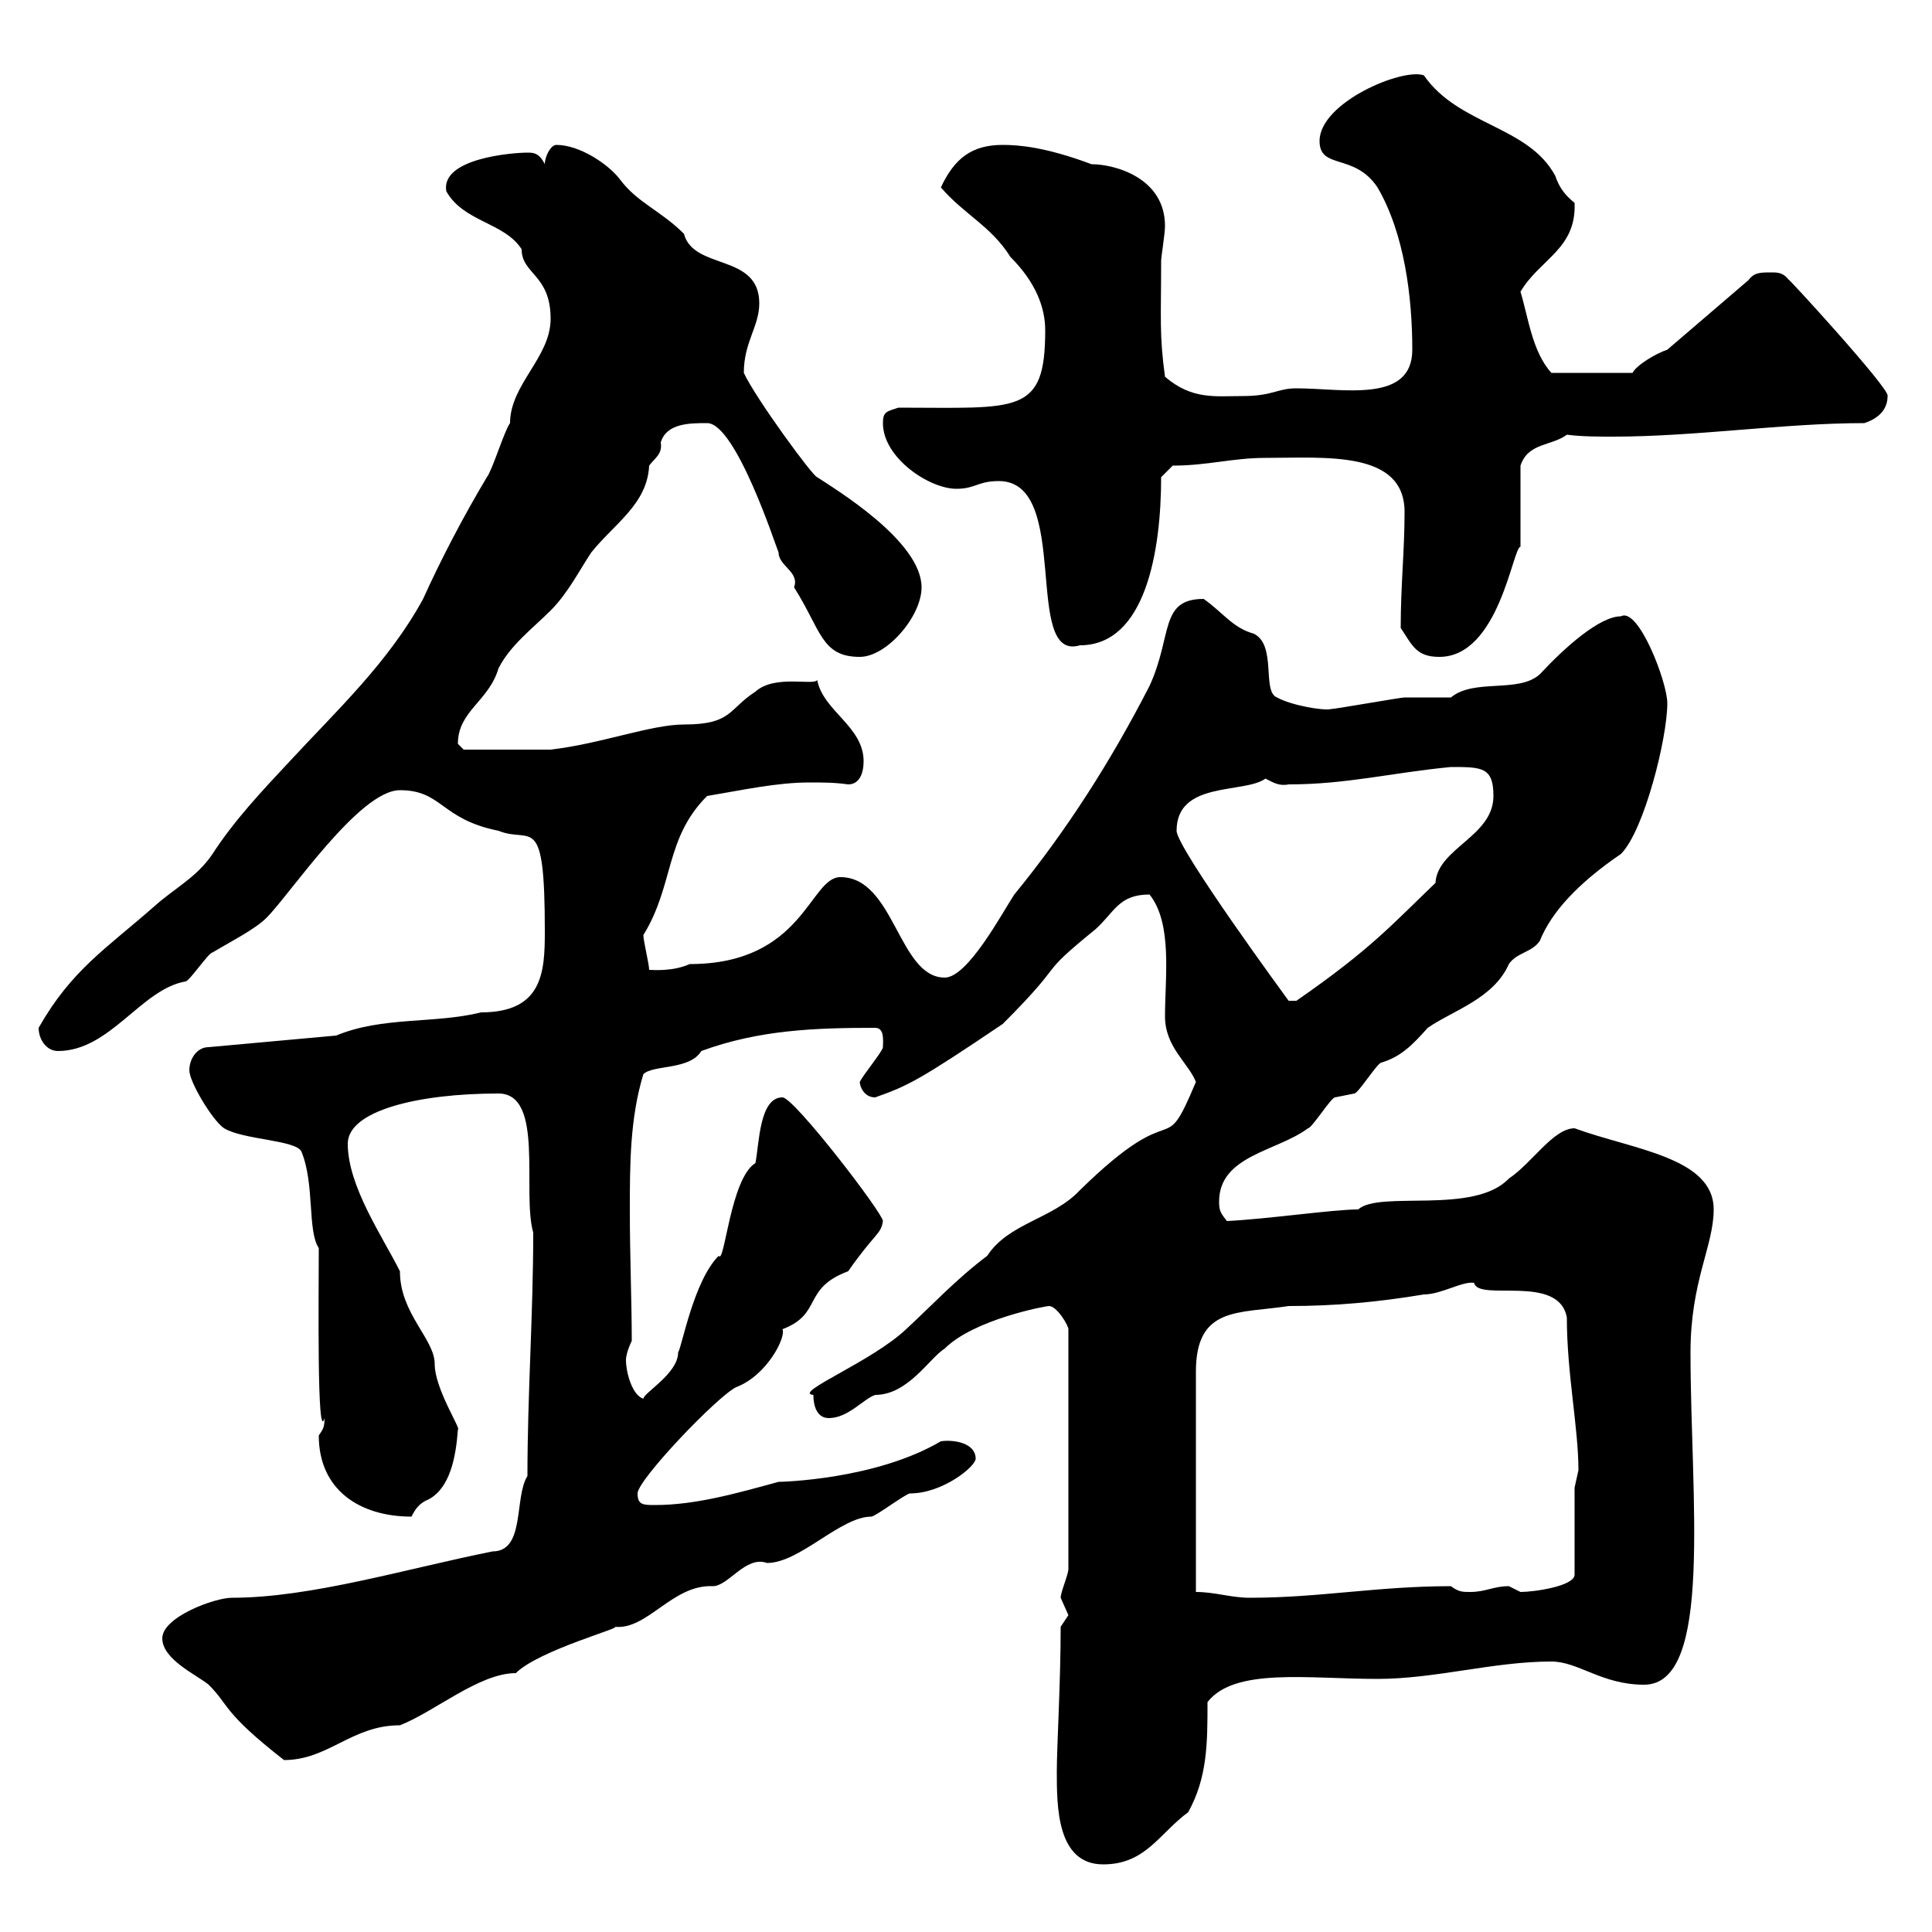 <svg xmlns="http://www.w3.org/2000/svg" xmlns:xlink="http://www.w3.org/1999/xlink" width="300" height="300"><path d="M164.10 275.10C164.10 280.50 164.10 289.50 171.30 289.50C177.90 289.50 180 284.70 184.50 281.40C187.50 276 187.50 270.60 187.50 264.30C191.70 258.90 203.10 260.70 213.90 260.70C222.90 260.70 231.90 258 240.90 258C245.10 258 248.70 261.60 255.30 261.60C266.10 261.60 262.50 232.50 262.50 210C262.50 198.90 266.10 193.50 266.10 187.80C266.10 179.70 253.50 178.50 244.50 175.20C241.20 175.20 237.90 180.60 234.30 183C228.90 188.70 214.20 184.80 210.90 187.80C207 187.80 196.80 189.30 190.50 189.60C189.60 188.40 189.30 188.10 189.30 186.60C189.30 179.40 198.30 178.80 203.10 175.20C203.70 175.20 206.70 170.40 207.30 170.40C207.30 170.40 210.30 169.80 210.30 169.80C210.90 169.80 213.90 165 214.50 165C217.50 164.10 219.30 162.30 221.70 159.60C225.60 156.90 231.90 155.10 234.30 149.70C235.50 147.90 237.90 147.90 239.10 146.10C240.90 141.60 245.10 137.10 251.70 132.60C255.30 129 258.90 114.60 258.90 109.20C258.90 105.90 254.40 94.20 251.70 95.70C248.40 95.70 243 100.50 239.10 104.70C235.80 107.70 228.90 105.30 225.30 108.30C224.70 108.30 219.30 108.30 218.10 108.30C217.50 108.30 207.30 110.10 206.70 110.10C205.50 110.40 200.40 109.50 198.30 108.30C195.90 107.40 198.30 100.20 194.70 98.40C191.40 97.50 189.90 95.10 186.90 93C180 93 182.10 98.70 178.50 106.50C172.50 118.20 165.60 129 157.50 138.90C155.70 141.60 150.30 151.80 146.70 151.80C139.50 151.80 138.90 136.20 130.50 136.20C125.70 136.20 124.80 149.70 107.10 149.70C104.40 150.90 101.40 150.60 100.80 150.60C100.80 149.70 99.90 146.10 99.90 145.20C104.70 137.40 103.20 130.20 109.80 123.60C115.20 122.70 120.60 121.50 125.70 121.50C127.80 121.50 129.60 121.50 131.70 121.80C133.50 121.80 134.10 120 134.10 118.20C134.10 112.80 127.80 110.40 126.90 105.60C126.30 106.50 120.30 104.70 117.30 107.40C113.10 110.10 113.70 112.50 106.20 112.50C101.10 112.50 93.30 115.50 85.50 116.40L72 116.40C72 116.40 71.10 115.50 71.10 115.50C71.10 110.40 75.90 108.90 77.40 103.80C79.20 100.20 82.80 97.50 85.50 94.80C88.20 92.10 90 88.50 91.80 85.80C95.40 81.30 100.50 78.30 100.80 72.30C101.70 71.10 102.90 70.50 102.60 68.70C103.50 65.70 107.10 65.70 109.80 65.70C114.30 65.70 120.60 85.20 120.90 85.80C120.90 87.90 124.20 88.80 123.30 91.20C127.50 97.80 127.50 102 133.50 102C137.70 102 143.10 95.70 143.10 91.20C143.10 84 129.60 75.90 126.90 74.10C126.30 74.10 117.30 61.80 115.50 57.90C115.50 53.10 117.90 50.70 117.90 47.10C117.90 39.30 107.70 42 106.20 36.30C102.60 32.70 99 31.50 96.30 27.90C94.50 25.50 90 22.50 86.40 22.50C85.50 22.50 84.60 24.30 84.60 25.50C83.70 23.70 82.80 23.70 81.90 23.70C79.50 23.70 68.40 24.60 69.30 29.70C72 34.50 78.30 34.50 81 38.70C81 42.60 85.50 42.60 85.50 49.50C85.50 55.50 79.20 59.70 79.20 65.70C78.30 66.90 76.50 72.90 75.60 74.10C72 80.10 68.40 87 65.70 93C60.30 102.90 52.20 110.40 45 118.20C40.50 123 36.30 127.50 33 132.60C30.60 136.20 27 138 24 140.70C16.50 147.30 11.10 150.60 6 159.60C6 161.40 7.20 163.20 9 163.20C17.10 163.20 21.90 153.60 28.80 152.40C29.40 152.40 32.40 147.90 33 147.90C36 146.10 39.60 144.30 41.40 142.50C45 138.90 55.80 122.70 62.10 122.70C68.70 122.70 68.40 127.20 77.40 129C82.50 131.10 84.60 125.70 84.60 144.60C84.60 150.90 84.30 157.20 74.70 157.20C67.50 159 59.40 157.80 52.20 160.80L32.40 162.60C30.60 162.60 29.40 164.40 29.40 166.20C29.40 168 33 174 34.80 175.20C37.80 177 45.90 177 46.80 178.80C48.90 183.90 47.70 191.10 49.50 193.80C49.50 201.30 49.20 224.40 50.40 220.20C50.40 221.70 50.10 222 49.50 222.90C49.50 231.30 55.80 235.50 63.90 235.50C64.50 234.30 65.10 233.40 66.60 232.80C69.90 231 70.80 226.20 71.10 222C71.70 222 67.50 215.70 67.50 211.80C67.50 207.90 62.10 204 62.10 197.40C59.40 192 54 184.20 54 177.60C54 172.50 64.80 169.80 77.40 169.80C84.60 169.80 81 185.10 82.80 191.40C82.80 204 81.90 216.60 81.90 229.20C79.80 232.50 81.60 240.90 76.50 240.90C63 243.60 48.30 248.10 36 248.10C33.30 248.10 25.20 251.10 25.20 254.40C25.20 257.70 30.60 260.10 32.40 261.60C35.70 264.90 34.50 265.80 44.10 273.30C51 273.30 54.60 267.90 62.10 267.90C67.50 265.80 74.40 259.80 80.10 259.80C83.70 256.20 97.20 252.60 95.40 252.60C100.50 253.20 104.40 246 110.70 246.30C113.10 246.30 115.80 241.50 119.10 242.70C124.20 242.70 130.50 235.50 135.30 235.50C135.90 235.50 140.70 231.90 141.30 231.90C146.40 231.90 151.50 227.70 151.50 226.50C151.50 224.10 148.20 223.50 146.10 223.80C135.90 229.80 121.20 230.10 120.90 230.10C114.30 231.90 108 233.70 101.70 233.70C99.90 233.70 99 233.70 99 231.90C99 229.80 111.30 216.90 114.30 215.40C119.10 213.60 122.10 207.60 121.50 206.40C127.80 204 124.50 200.10 131.70 197.40C135.90 191.40 136.80 191.70 137.10 189.60C137.10 188.40 123.30 170.40 121.50 170.40C117.90 170.40 117.90 177.60 117.30 180.60C113.40 183 112.50 196.50 111.60 195C107.70 198.90 105.90 209.10 105.30 210C105.30 213.30 99.90 216.30 99.90 217.20C98.10 216.60 97.20 213 97.20 211.20C97.20 210 98.10 208.20 98.10 208.20C98.10 202.20 97.80 195 97.80 188.10C97.80 180.90 97.80 173.70 99.90 166.80C101.40 165.30 107.10 166.20 108.90 163.20C117.90 159.90 126.60 159.60 135.90 159.60C137.40 159.60 137.10 161.70 137.10 162.60C137.10 163.20 134.10 166.80 133.50 168C133.50 168.60 134.10 170.40 135.90 170.40C141 168.60 142.80 167.70 155.70 159C166.20 148.50 160.50 152.10 170.10 144.30C173.10 141.60 173.70 138.90 178.50 138.90C182.10 143.40 180.90 151.80 180.90 157.80C180.90 162.60 184.50 165 185.70 168C180.30 180.90 183.30 169.50 167.70 184.80C163.50 189.30 156.60 189.90 153.30 195C148.50 198.60 144.60 202.80 140.70 206.40C135.30 211.50 123 216.30 126.30 216.60C126.30 218.40 126.90 220.20 128.70 220.20C131.70 220.20 134.10 217.20 135.90 216.60C141 216.60 144.30 210.90 146.70 209.40C151.20 204.90 162.30 202.80 162.90 202.80C164.10 202.80 165.90 205.80 165.90 206.40L165.90 243.60C165.90 244.50 164.70 247.20 164.70 248.10C164.70 248.10 165.90 250.80 165.90 250.80C165.90 250.80 164.70 252.60 164.70 252.60C164.70 261.30 164.10 271.20 164.10 275.10ZM185.70 247.20L185.70 213C185.70 202.80 192.30 204 200.10 202.80C207.30 202.80 213.90 202.20 221.10 201C223.80 201 227.10 198.90 228.90 199.20C229.50 202.20 242.10 197.70 243.30 204.60C243.30 213.30 245.10 221.70 245.10 228.30C245.10 228.30 244.50 231 244.50 231L244.50 244.50C244.50 246.30 238.20 247.20 236.10 247.20C236.10 247.20 234.30 246.30 234.30 246.30C231.90 246.30 230.70 247.20 228.30 247.20C227.10 247.20 226.50 247.20 225.30 246.30C213.90 246.30 204.90 248.10 194.10 248.10C191.10 248.10 188.70 247.20 185.70 247.20ZM182.70 129C182.70 121.20 193.20 123.30 196.50 120.90C197.70 121.50 198.60 122.10 200.10 121.80C209.10 121.80 216 120 225.30 119.10C230.10 119.10 231.90 119.10 231.90 123.60C231.90 129.90 223.20 131.70 222.90 137.10C216.30 143.40 213 147.30 201.30 155.40C201.30 155.40 201.30 155.40 200.10 155.40C200.10 155.40 182.70 131.70 182.70 129ZM217.50 97.50C219.30 100.20 219.90 102 223.50 102C232.80 102 234.90 84.90 236.10 84.90C236.10 83.10 236.10 74.10 236.10 72.30C237.30 68.70 240.90 69.30 243.30 67.50C245.70 67.80 248.10 67.80 250.50 67.80C263.40 67.80 276.90 65.70 289.50 65.70C291.30 65.10 293.10 63.90 293.10 61.50C293.70 60.60 276.90 42.30 277.80 43.50C276.90 42.30 276 42.30 275.10 42.30C273.30 42.30 272.40 42.30 271.50 43.50L258.90 54.30C257.10 54.90 254.10 56.70 253.50 57.90L240.90 57.90C237.90 54.60 237.30 49.20 236.10 45.30C239.10 40.20 244.80 38.70 244.50 31.50C243 30.30 242.10 29.10 241.50 27.30C237.30 19.50 226.50 19.50 221.10 11.70C217.80 10.50 204.90 15.90 204.90 21.90C204.90 26.40 210.30 23.70 213.90 29.10C218.10 36.30 219.30 46.20 219.30 54.30C219.30 62.70 208.50 60.30 201.30 60.30C198.30 60.30 197.70 61.50 192.90 61.50C188.70 61.50 185.10 62.10 180.90 58.50C180 51.90 180.30 49.50 180.30 40.50C180.30 39.90 180.90 36.30 180.90 35.10C180.90 27.60 173.10 25.50 169.50 25.50C162.30 22.80 158.10 22.50 155.70 22.50C150.90 22.50 148.20 24.60 146.10 29.10C149.70 33.30 153.90 35.10 156.90 39.90C160.80 43.80 162.30 47.70 162.30 51.30C162.30 64.50 158.10 63.30 139.50 63.30C137.70 63.90 137.10 63.90 137.10 65.70C137.10 71.10 144.30 75.90 148.50 75.90C151.50 75.90 151.80 74.70 155.10 74.70C166.50 74.70 158.70 102.90 167.70 100.20C177.90 100.20 180.30 85.50 180.30 74.10L182.10 72.30C187.50 72.30 191.40 71.10 196.50 71.10C205.80 71.10 218.10 69.90 218.10 79.50C218.10 85.50 217.50 90.90 217.50 97.50Z"/></svg>